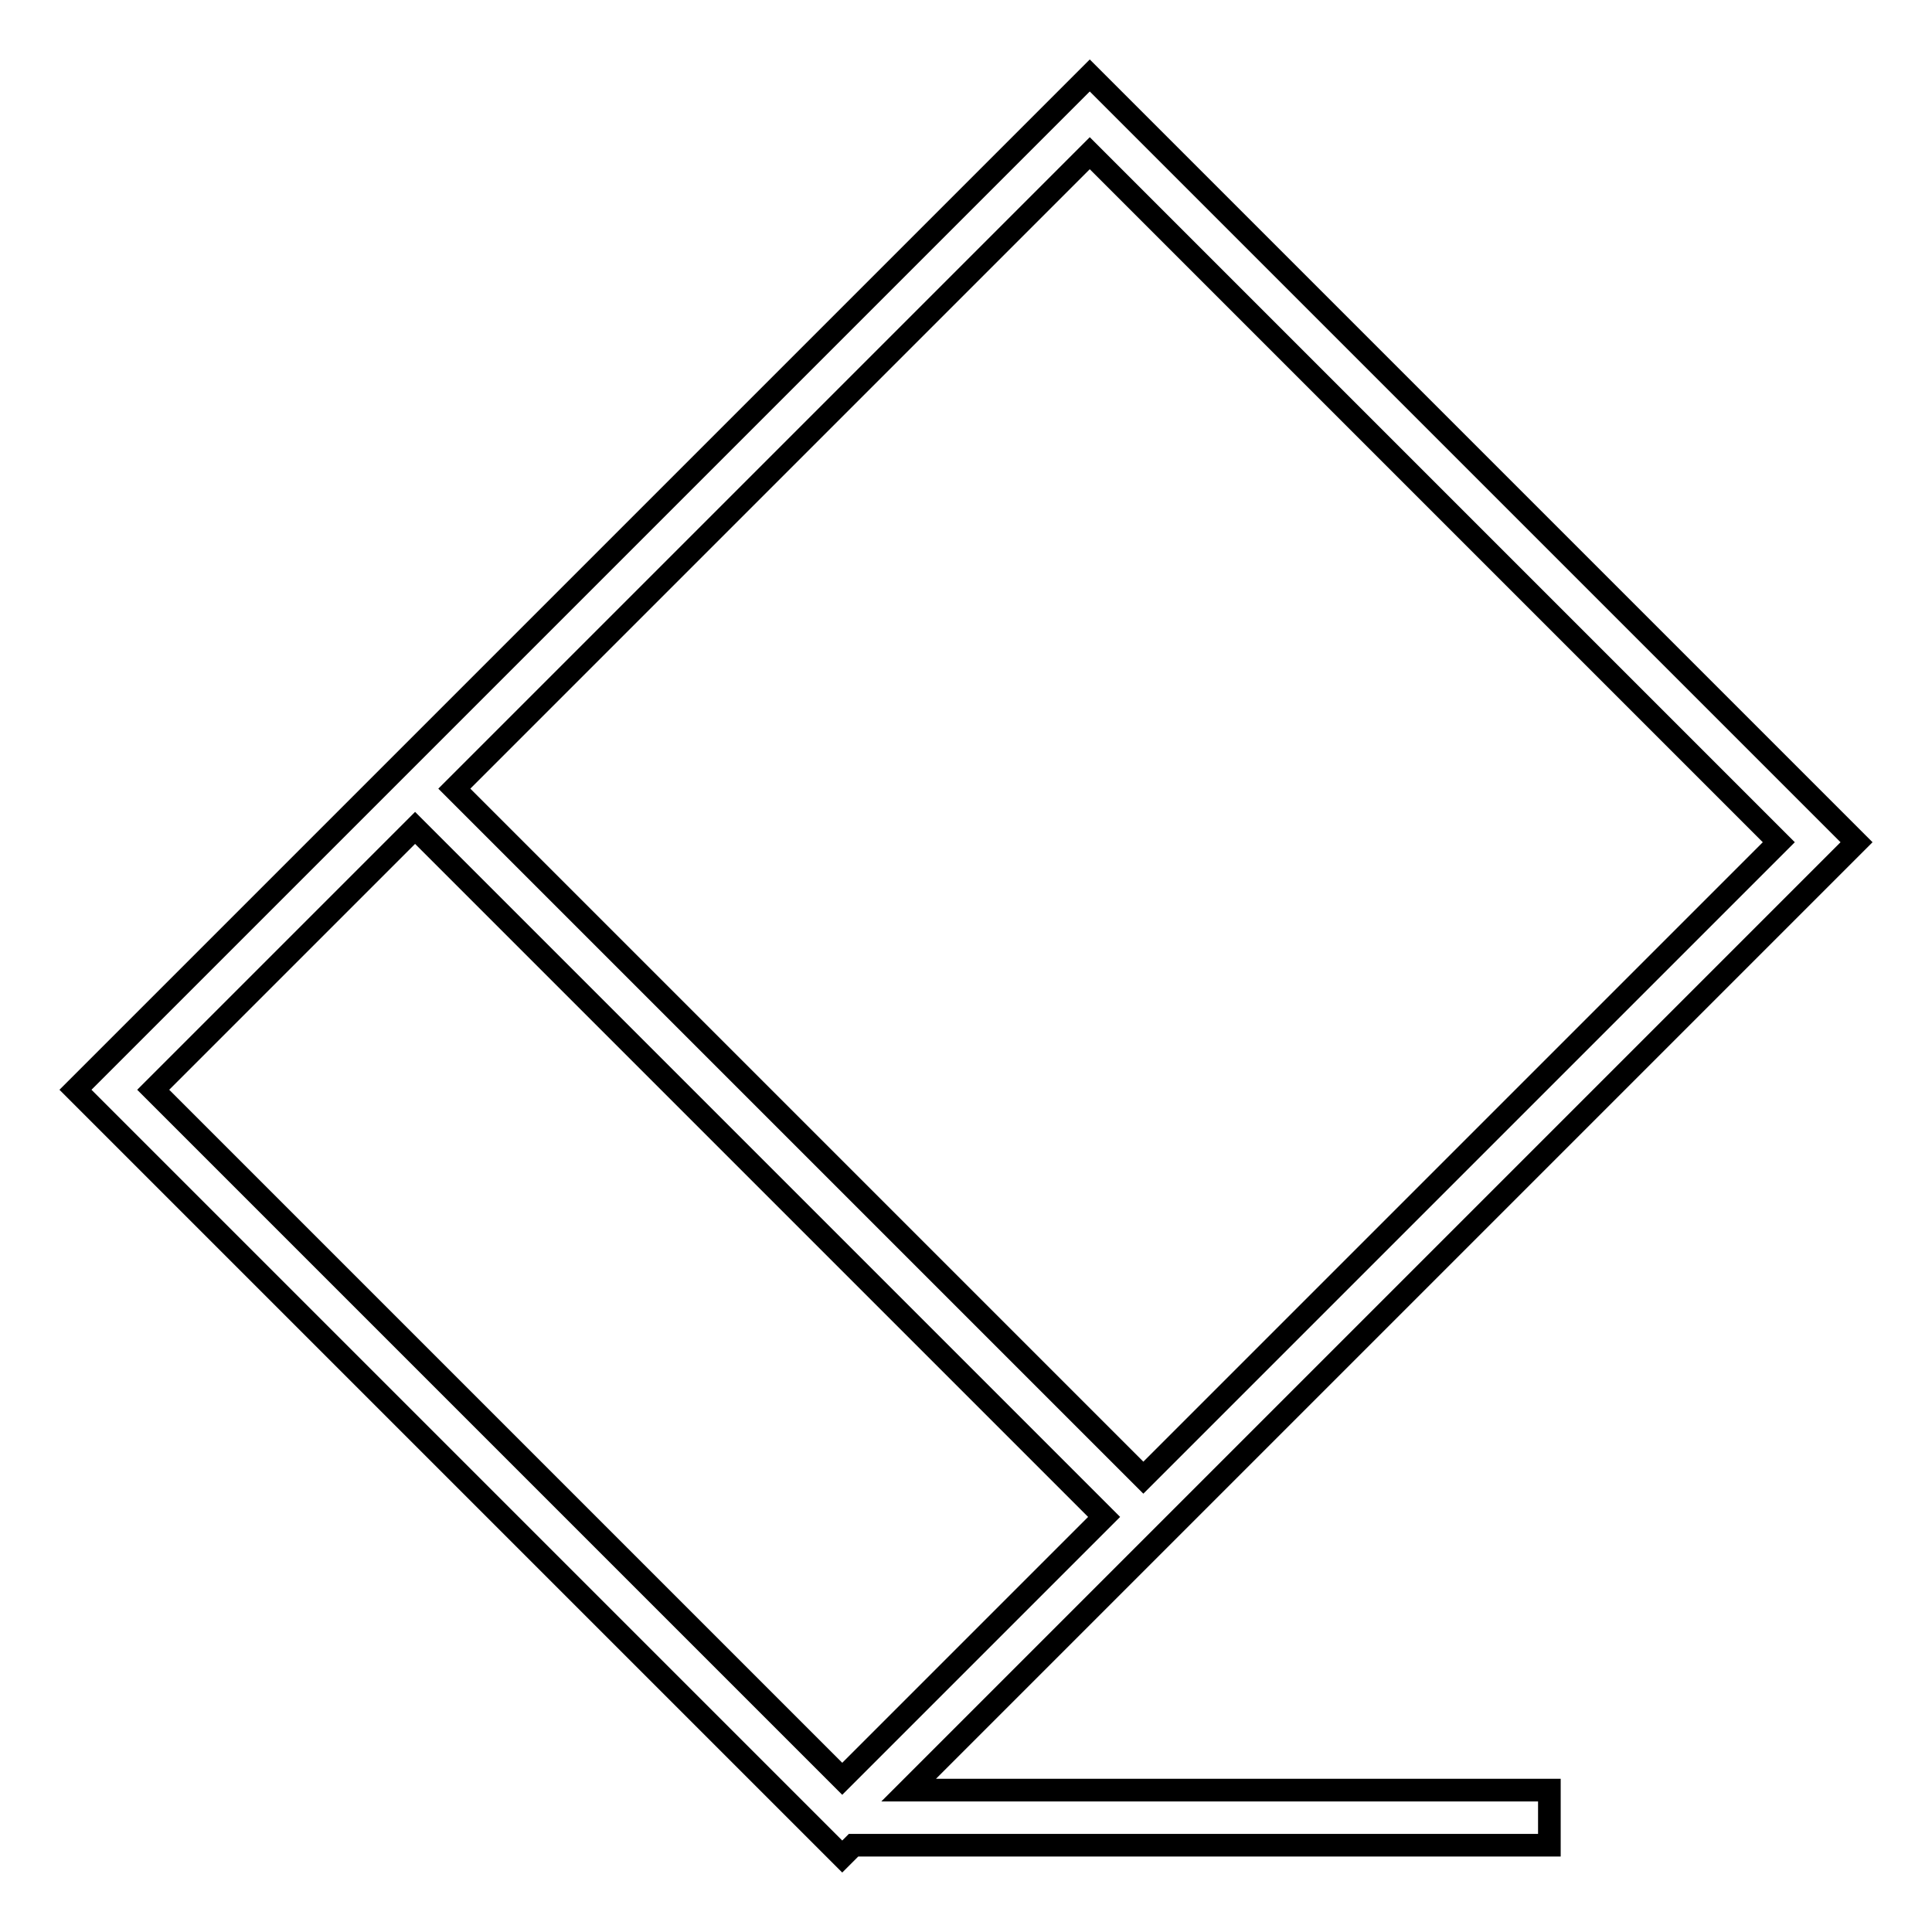 <?xml version="1.0" encoding="utf-8"?>
<!-- Svg Vector Icons : http://www.onlinewebfonts.com/icon -->
<!DOCTYPE svg PUBLIC "-//W3C//DTD SVG 1.1//EN" "http://www.w3.org/Graphics/SVG/1.1/DTD/svg11.dtd">
<svg version="1.1" xmlns="http://www.w3.org/2000/svg" xmlns:xlink="http://www.w3.org/1999/xlink" x="0px" y="0px" viewBox="0 0 256 256" enable-background="new 0 0 256 256" xml:space="preserve">
<g><g><g><path stroke-width="3" fill-opacity="0" stroke="#000000"  d="M151.5,206.1l94.5-94.5L144.4,10L10,144.4L111.6,246l1.5-1.5h92.2v-7.3h-84.9L151.5,206.1z M235.7,111.6l-84.2,84.2l-91.3-91.3l84.2-84.2L235.7,111.6z M20.3,144.4L55,109.7l91.3,91.3l-34.7,34.7L20.3,144.4z"/></g><g></g><g></g><g></g><g></g><g></g><g></g><g></g><g></g><g></g><g></g><g></g><g></g><g></g><g></g><g></g></g></g>
</svg>